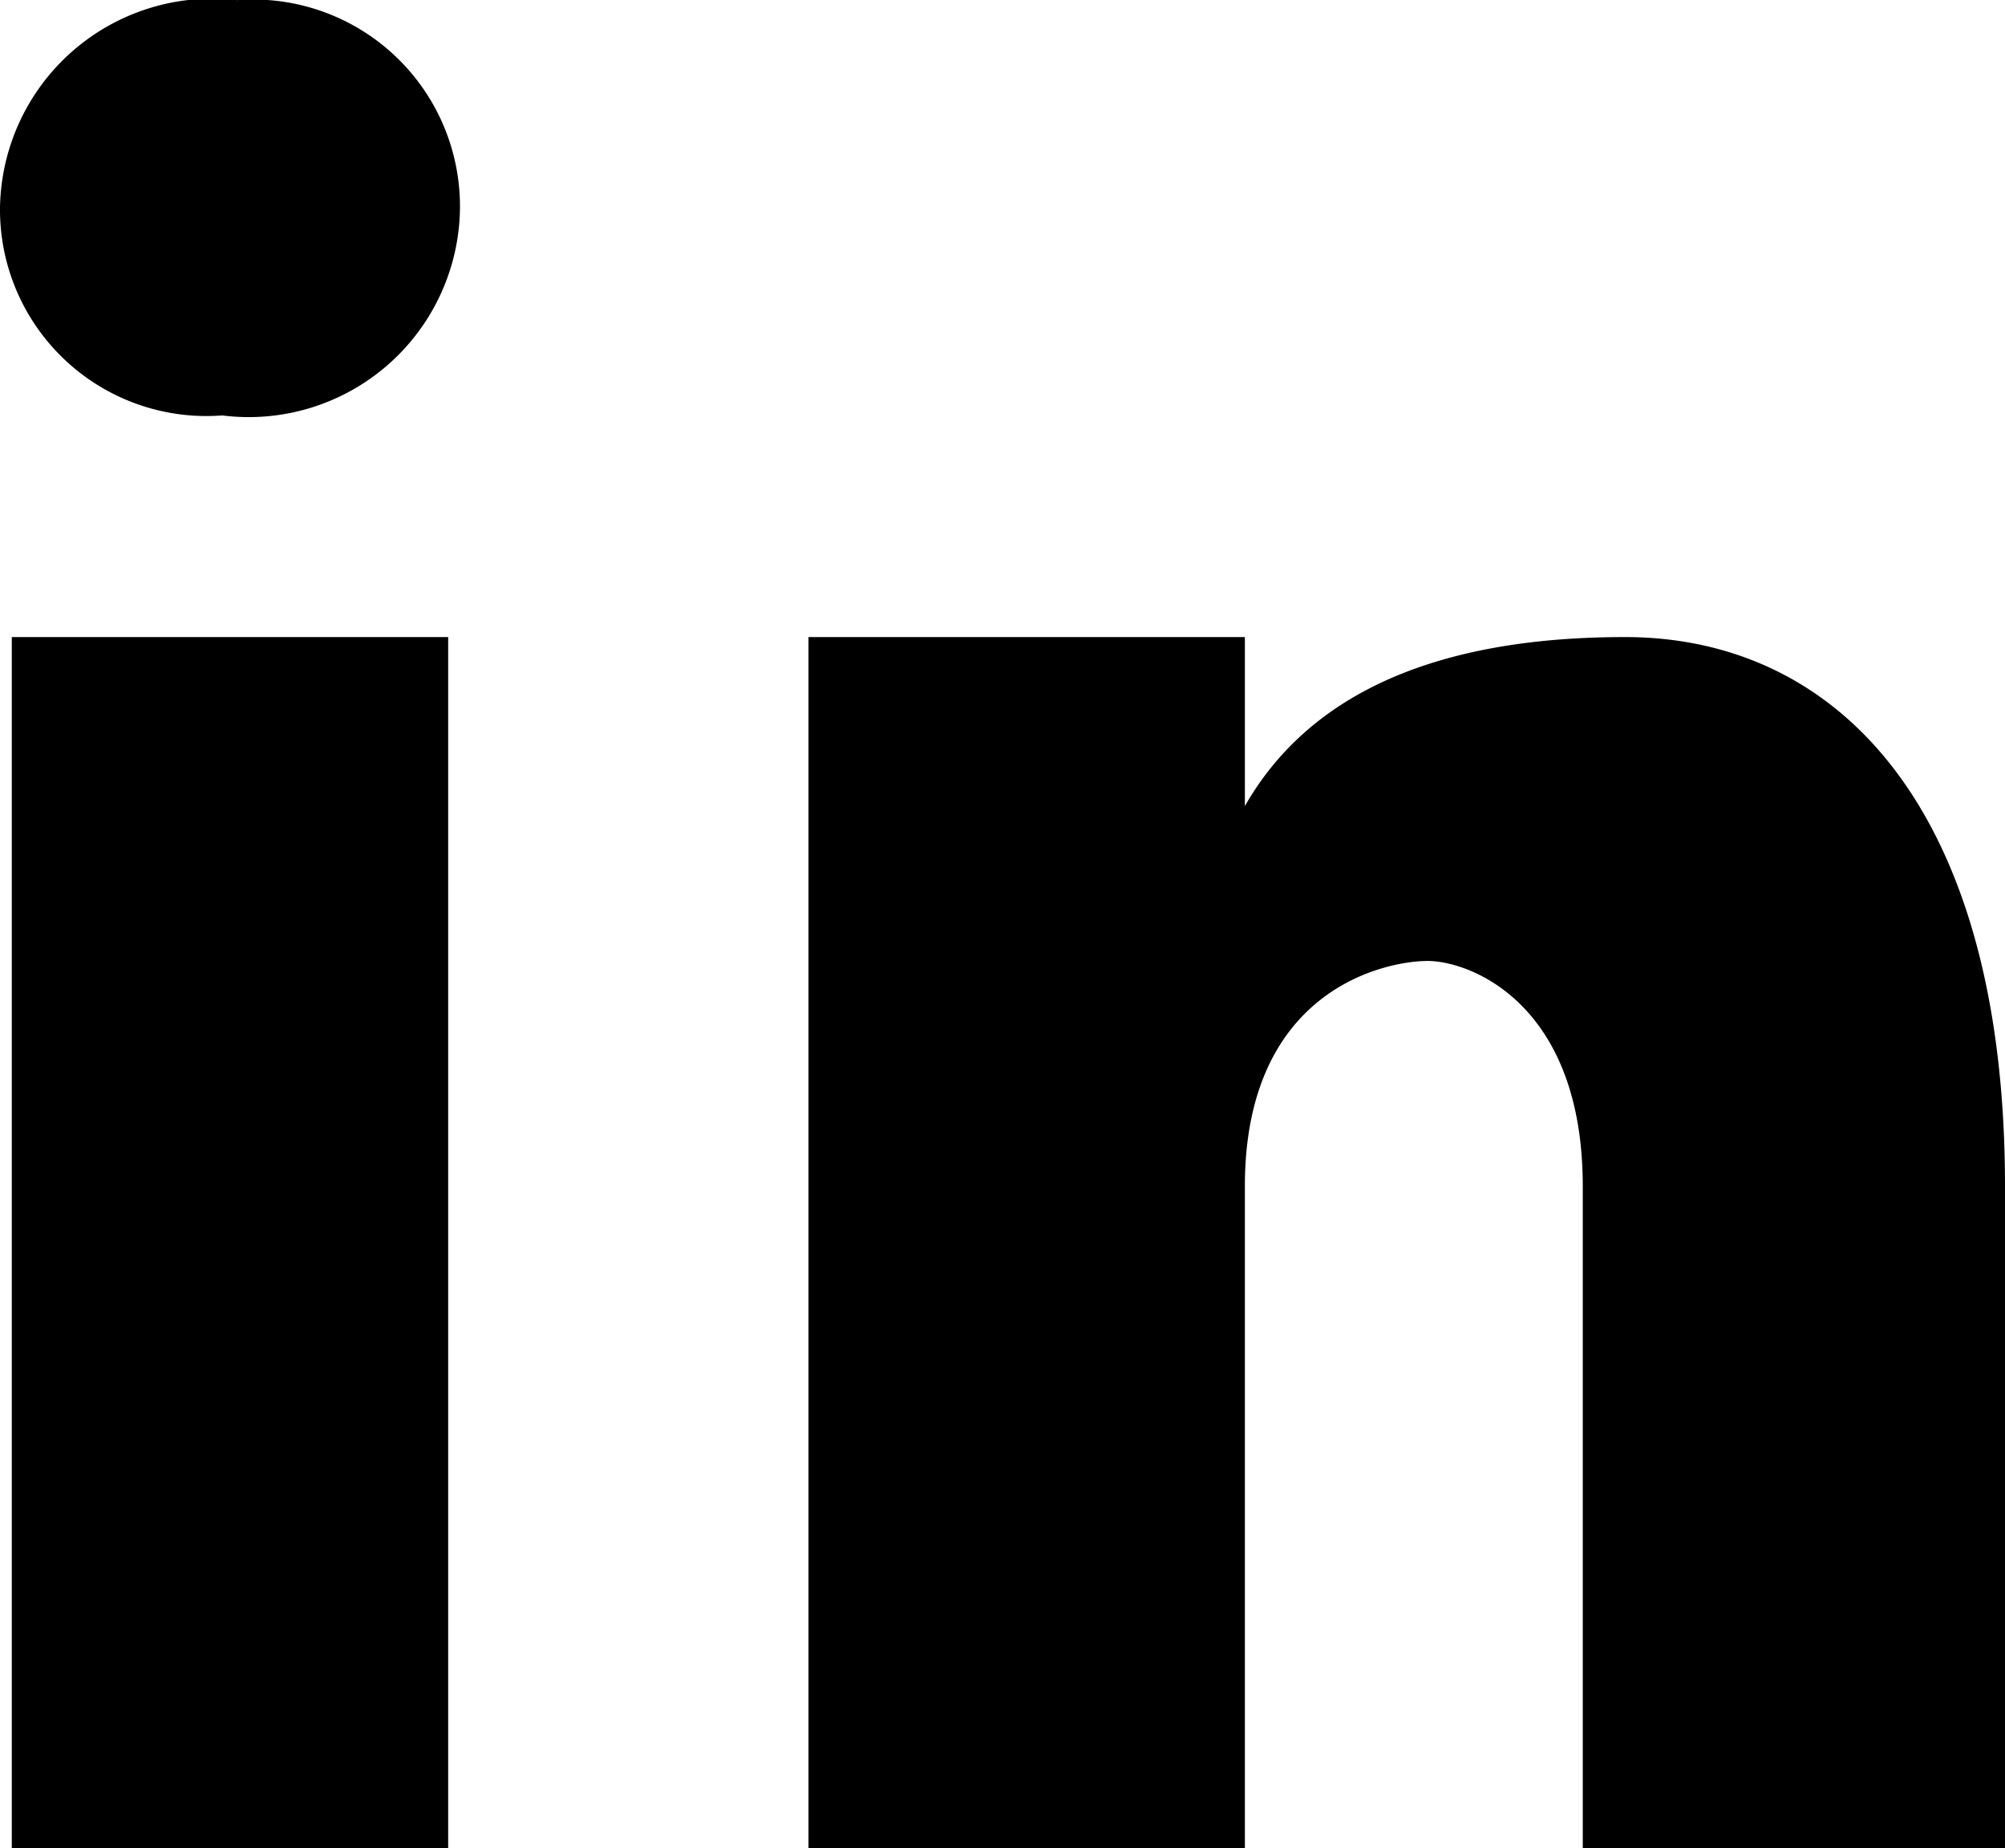 <svg xmlns="http://www.w3.org/2000/svg" xmlns:xlink="http://www.w3.org/1999/xlink" width="17" height="15.668" viewBox="0 0 17 15.668">
  <defs>
    <clipPath id="clip-path">
      <rect id="Rechteck_1822" data-name="Rechteck 1822" width="17" height="15.668"/>
    </clipPath>
  </defs>
  <g id="Gruppe_4983" data-name="Gruppe 4983" transform="translate(-1502.067 -378.323)">
    <g id="Gruppe_4974" data-name="Gruppe 4974" transform="translate(1502.067 378.323)" clip-path="url(#clip-path)">
      <path id="Pfad_229" data-name="Pfad 229" d="M2.011,0A1.8,1.8,0,0,0,0,1.763,1.75,1.75,0,0,0,1.884,3.521,1.791,1.791,0,0,0,3.9,1.763,1.754,1.754,0,0,0,2.011,0M.1,15.668H3.8V5.4H.1ZM6.855,5.4V15.668h3.7V10.057c0-1.67,1.192-1.911,1.55-1.911s1.315.359,1.315,1.911v5.611H17V10.057C17,6.835,15.569,5.4,13.778,5.4s-2.747.6-3.223,1.433V5.4Z" transform="translate(0 0.001)"/>
    </g>
  </g>
</svg>
